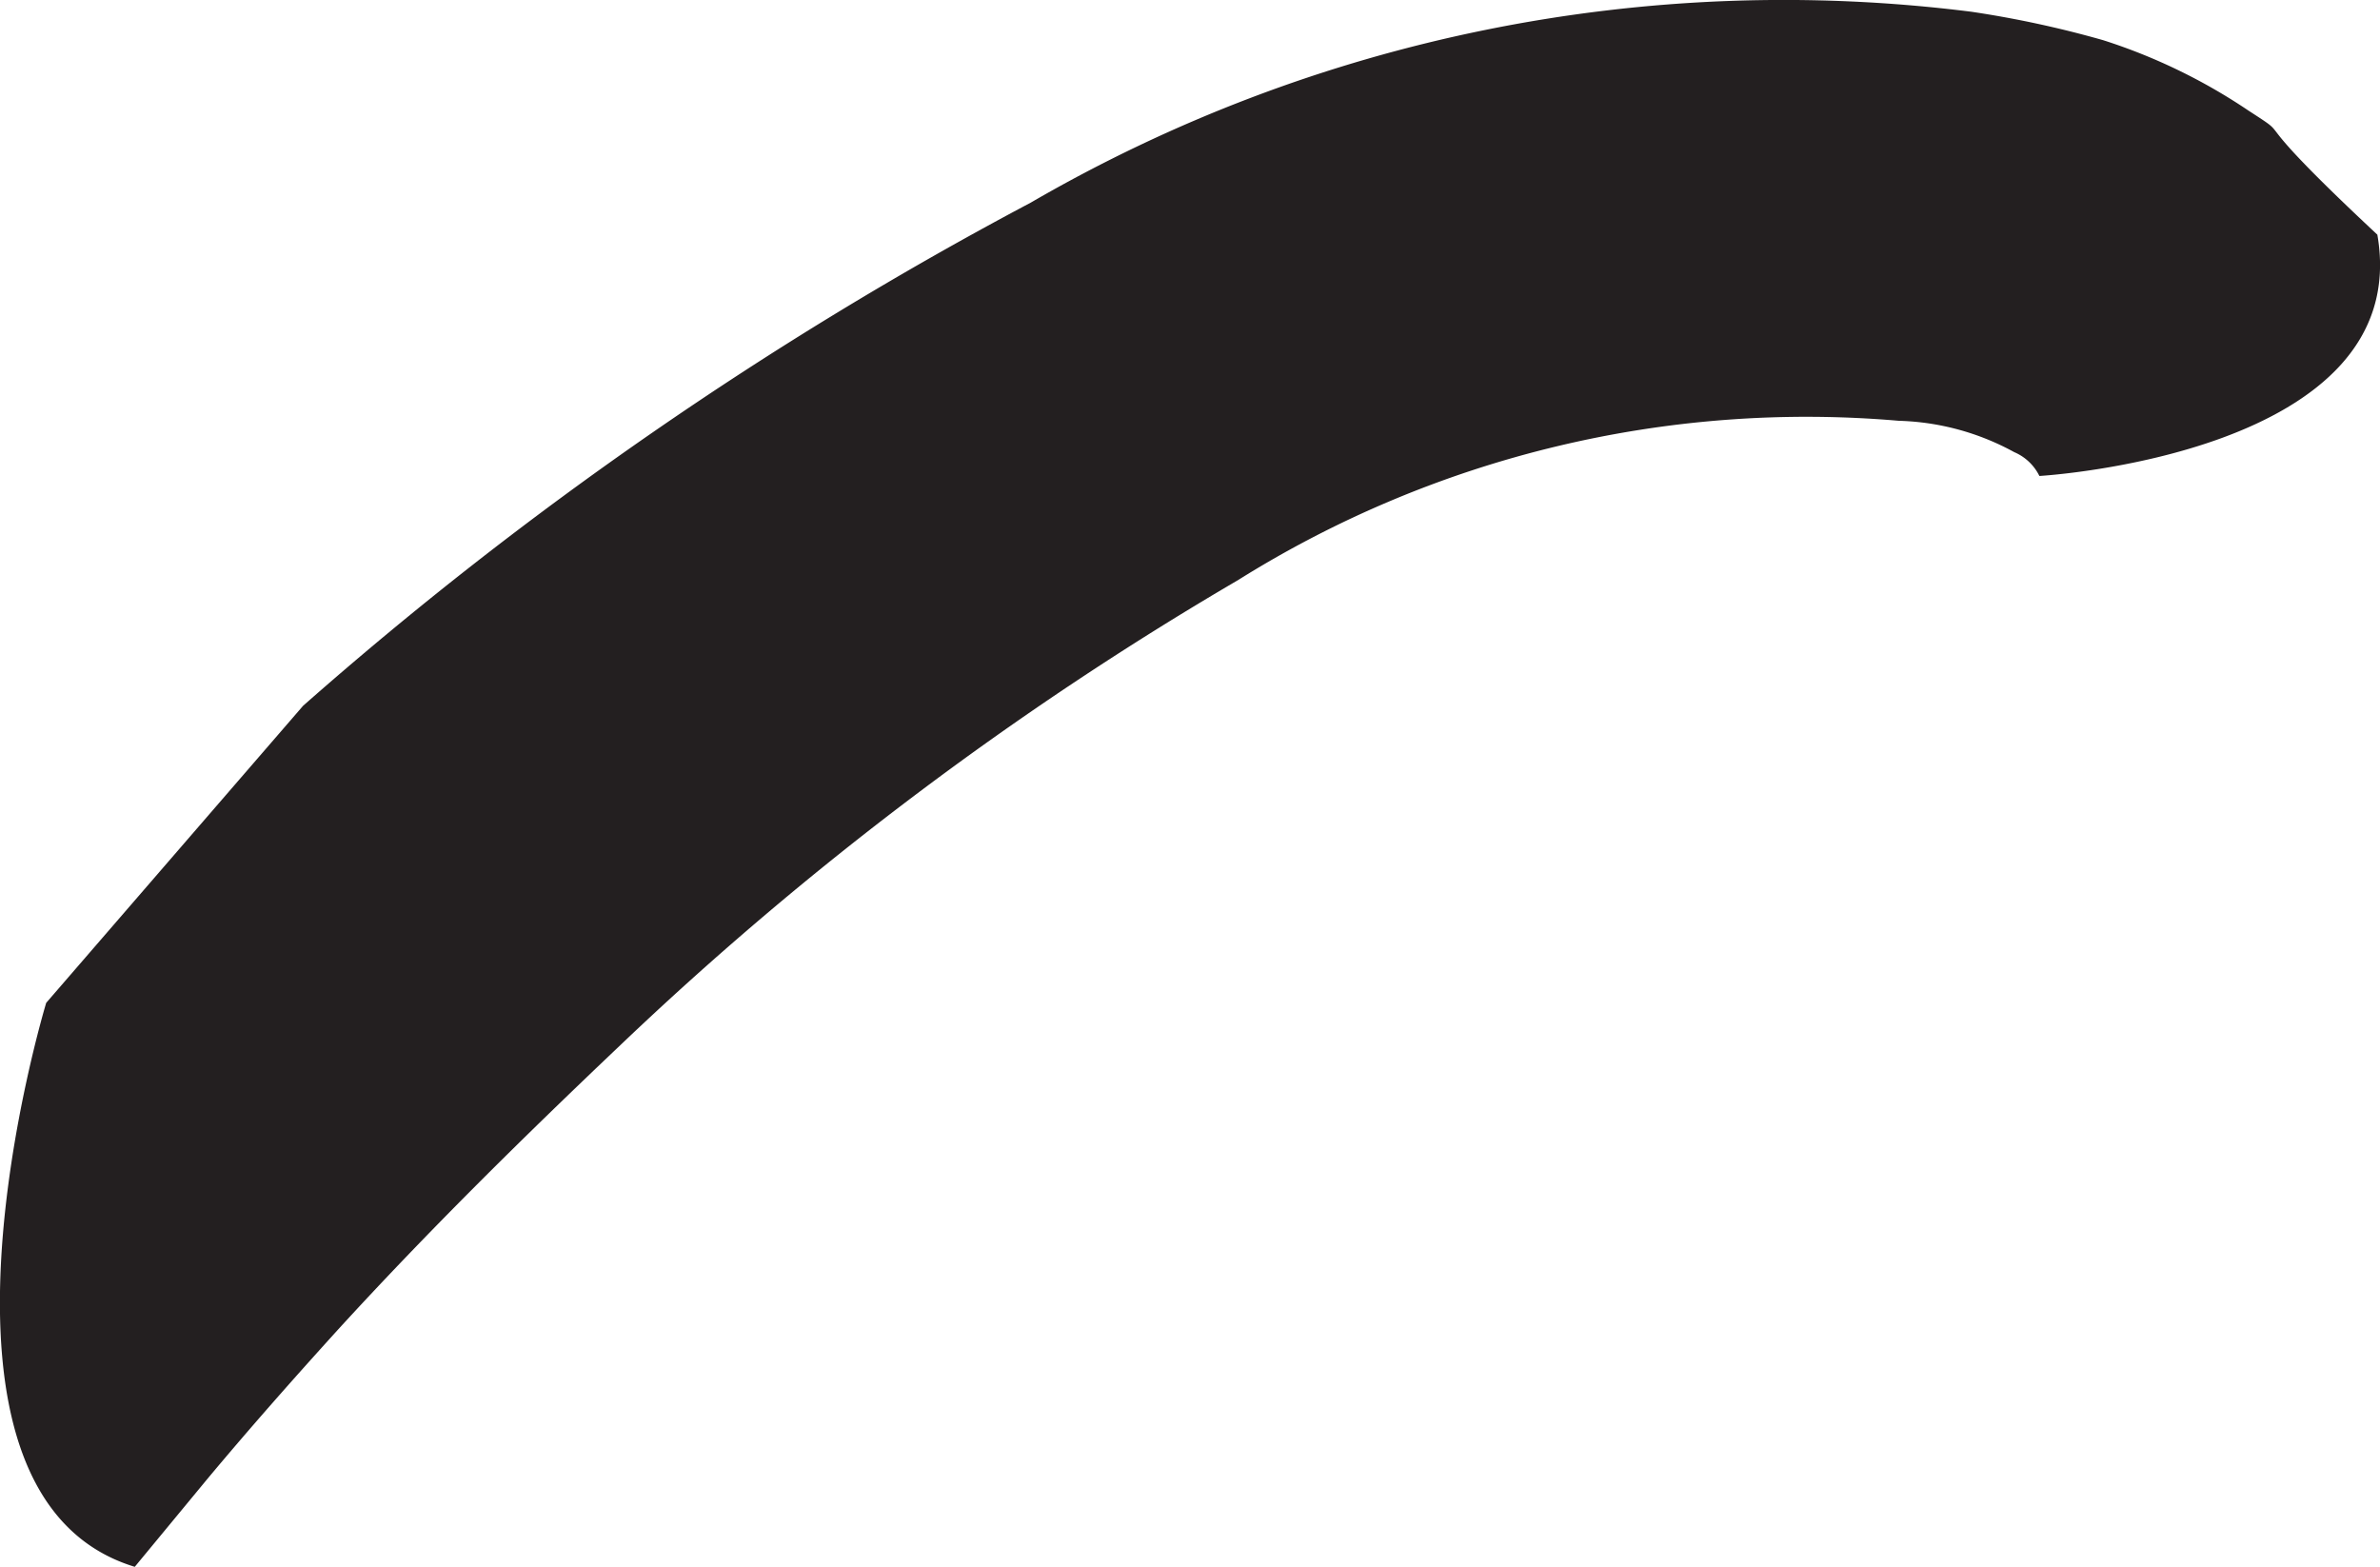 <svg xmlns="http://www.w3.org/2000/svg" viewBox="0 0 16.176 10.649" preserveAspectRatio="none"><title>hero-heart-piece4</title><path d="M1.41,10.051c.288-.345.586-.682.889-1.016.609-.666,1.251-1.299,1.902-1.917A22.668,22.668,0,0,1,8.414,3.943a7.28,7.28,0,0,1,4.492-1.083,1.727,1.727,0,0,1,.784.213.338.338,0,0,1,.171.162s2.555-.147,2.297-1.64c-.963-.9-.53-.619-.877-.844a3.864,3.864,0,0,0-.987-.478,7.06,7.06,0,0,0-.894-.193A10.195,10.195,0,0,0,7.006,1.377,25.617,25.617,0,0,0,2.06,4.797L.314,6.816h0s-1.015,3.341.602,3.833Z" style="fill:#231f20"/></svg>